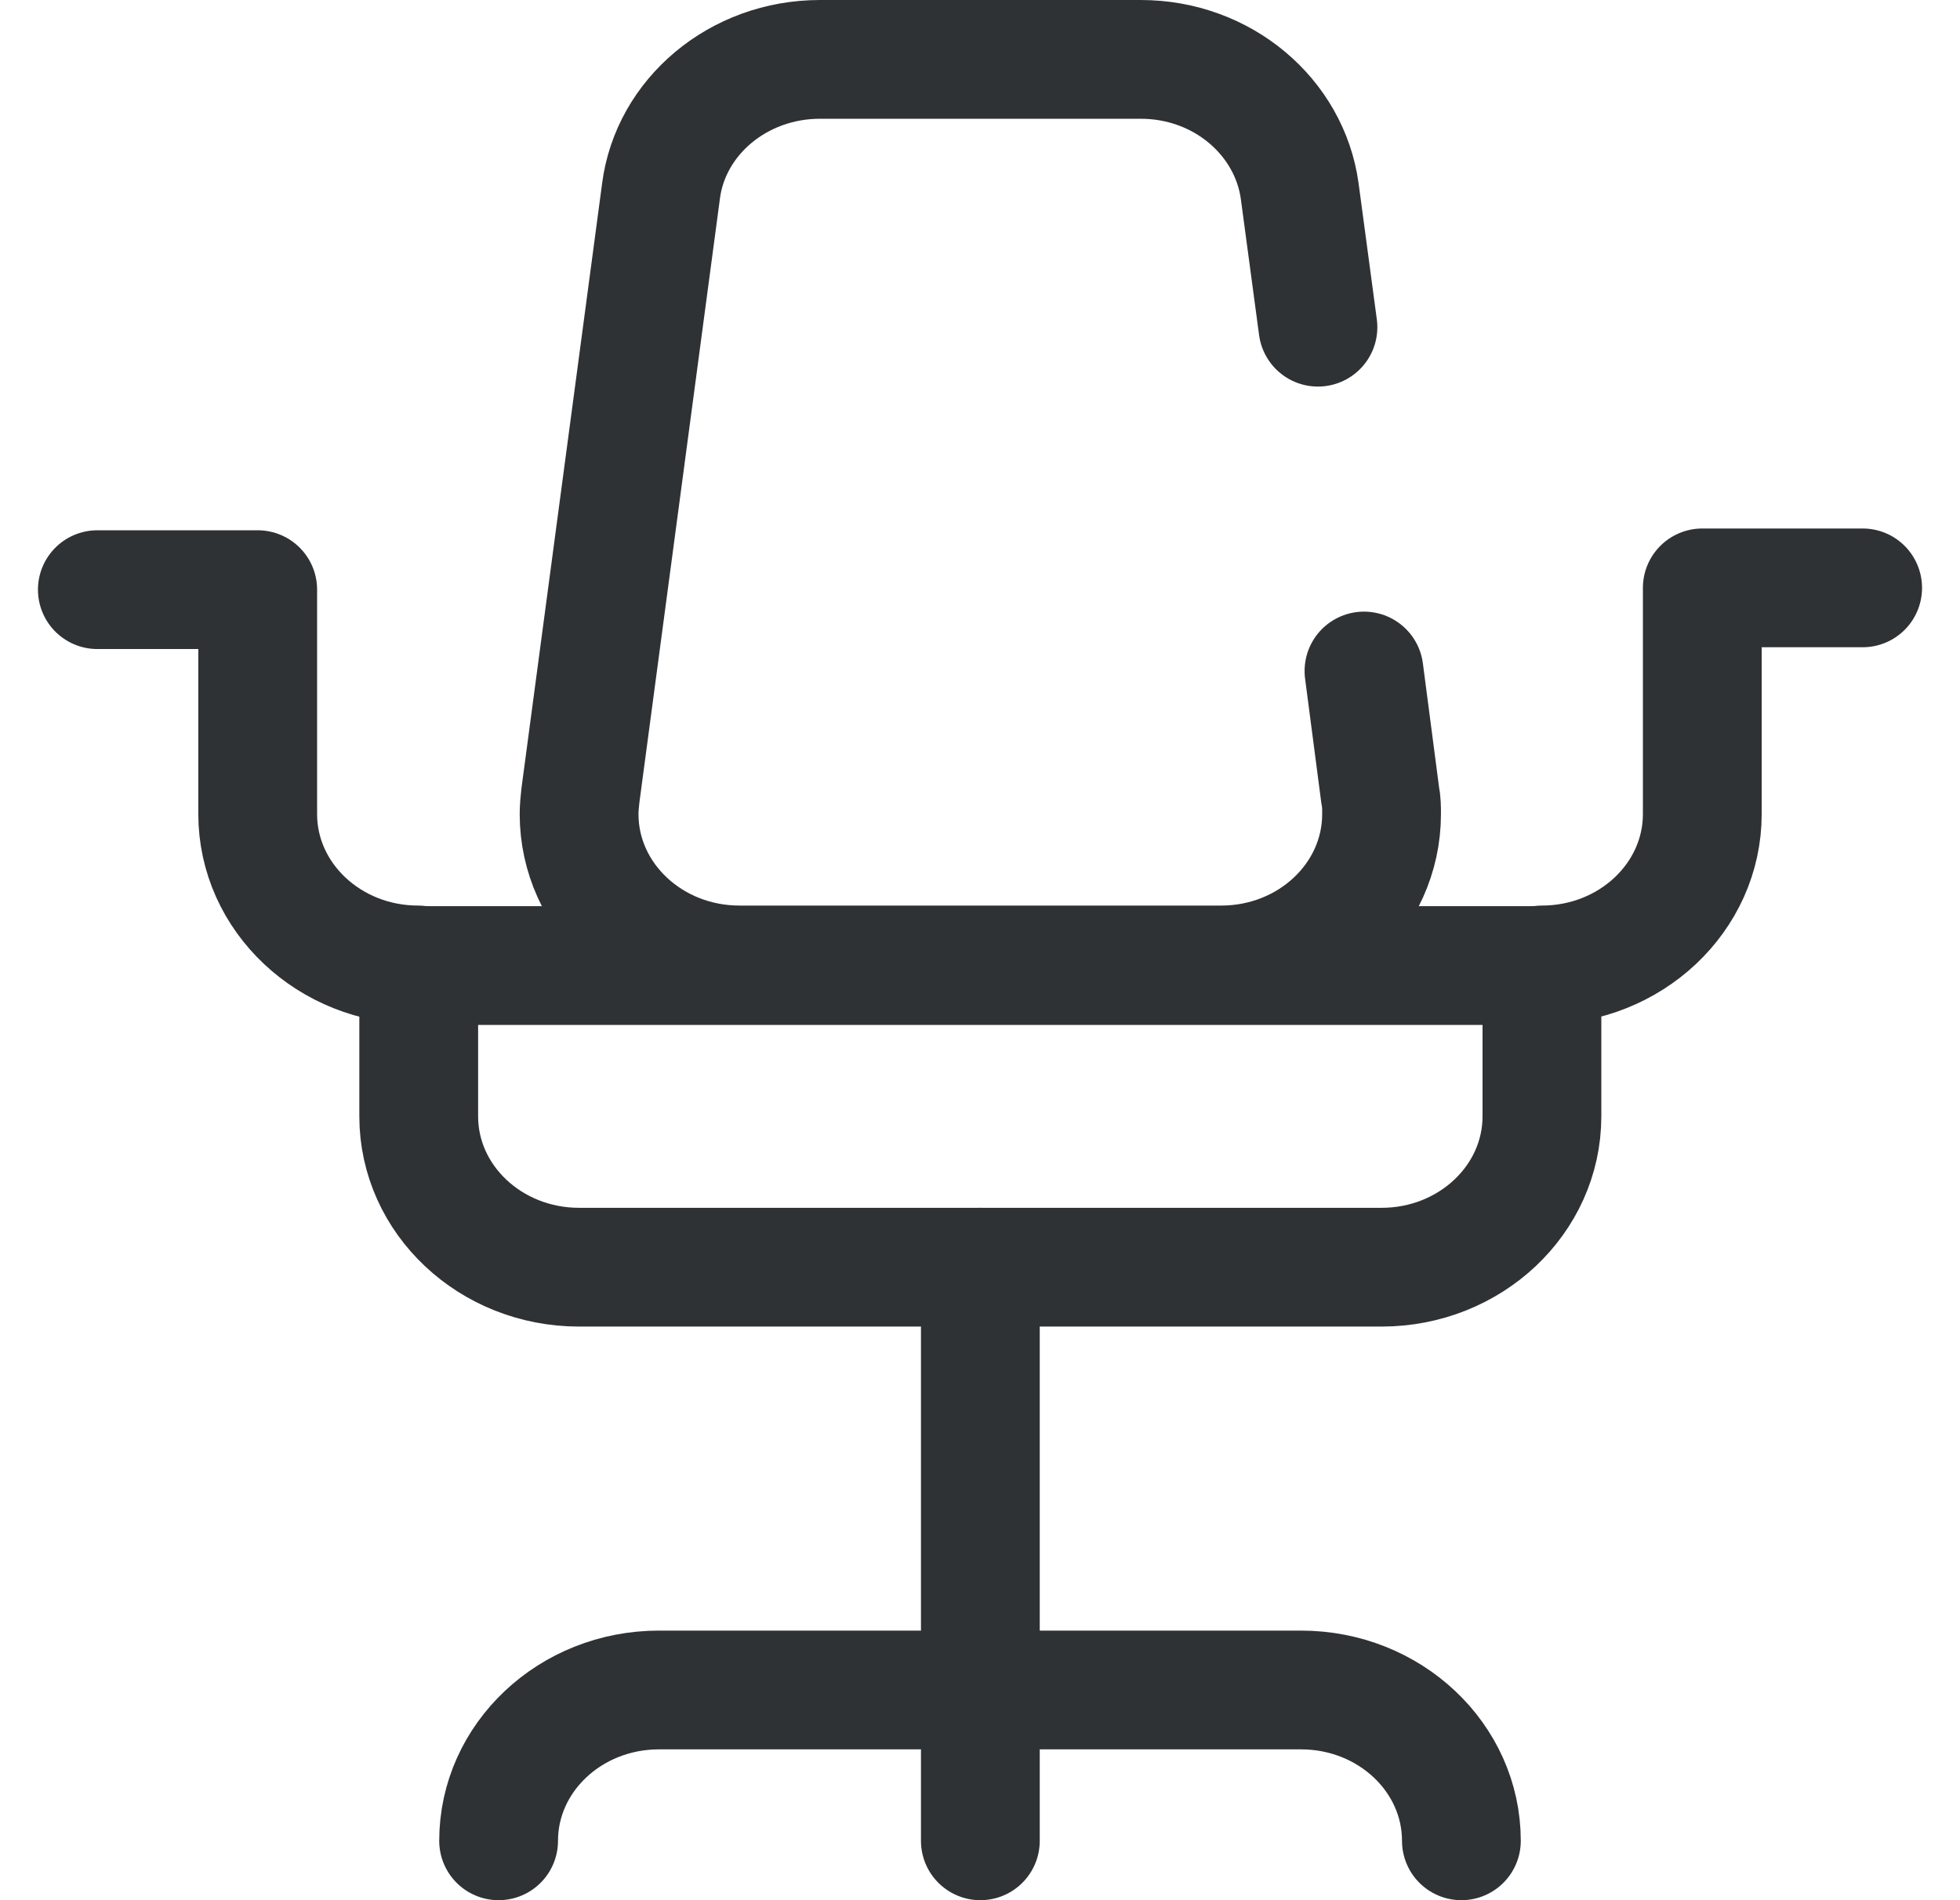 <svg width="33" height="32" viewBox="0 0 33 32" fill="none" xmlns="http://www.w3.org/2000/svg">
<g clip-path="url(#clip0_692_533)">
<path d="M25.961 18.8C25.961 20.2 24.753 21.34 23.261 21.34H9.75C8.258 21.34 7.05 20.2 7.05 18.8V16.26H25.961V18.8Z" stroke="#2F3234" stroke-width="2" stroke-linecap="round" stroke-linejoin="round"/>
<path d="M16.506 21.34V31" stroke="#2F3234" stroke-width="2" stroke-linecap="round" stroke-linejoin="round"/>
<path d="M7.039 16.25C5.547 16.25 4.339 15.11 4.339 13.71V9.93H1.639" stroke="#2F3234" stroke-width="2" stroke-linecap="round" stroke-linejoin="round"/>
<path d="M25.961 16.25C27.453 16.25 28.661 15.11 28.661 13.71V9.9H31.361" stroke="#2F3234" stroke-width="2" stroke-linecap="round" stroke-linejoin="round"/>
<path d="M8.395 31C8.395 29.6 9.602 28.46 11.094 28.46H21.905C23.398 28.46 24.605 29.6 24.605 31" stroke="#2F3234" stroke-width="2" stroke-linecap="round" stroke-linejoin="round"/>
<path d="M22.19 5.51L21.883 3.22C21.712 1.97 20.584 1 19.206 1H13.806C12.427 1 11.288 1.97 11.129 3.22L9.773 13.39C9.762 13.49 9.75 13.6 9.75 13.71C9.75 15.11 10.958 16.25 12.45 16.25H20.561C22.054 16.25 23.261 15.11 23.261 13.71C23.261 13.6 23.261 13.5 23.238 13.39L22.965 11.3" stroke="#2F3234" stroke-width="2" stroke-linecap="round" stroke-linejoin="round"/>
</g>
<defs>
<clipPath id="clip0_692_533">
<rect width="32" height="32" fill="white" transform="translate(0.5)"/>
</clipPath>
</defs>
</svg>
